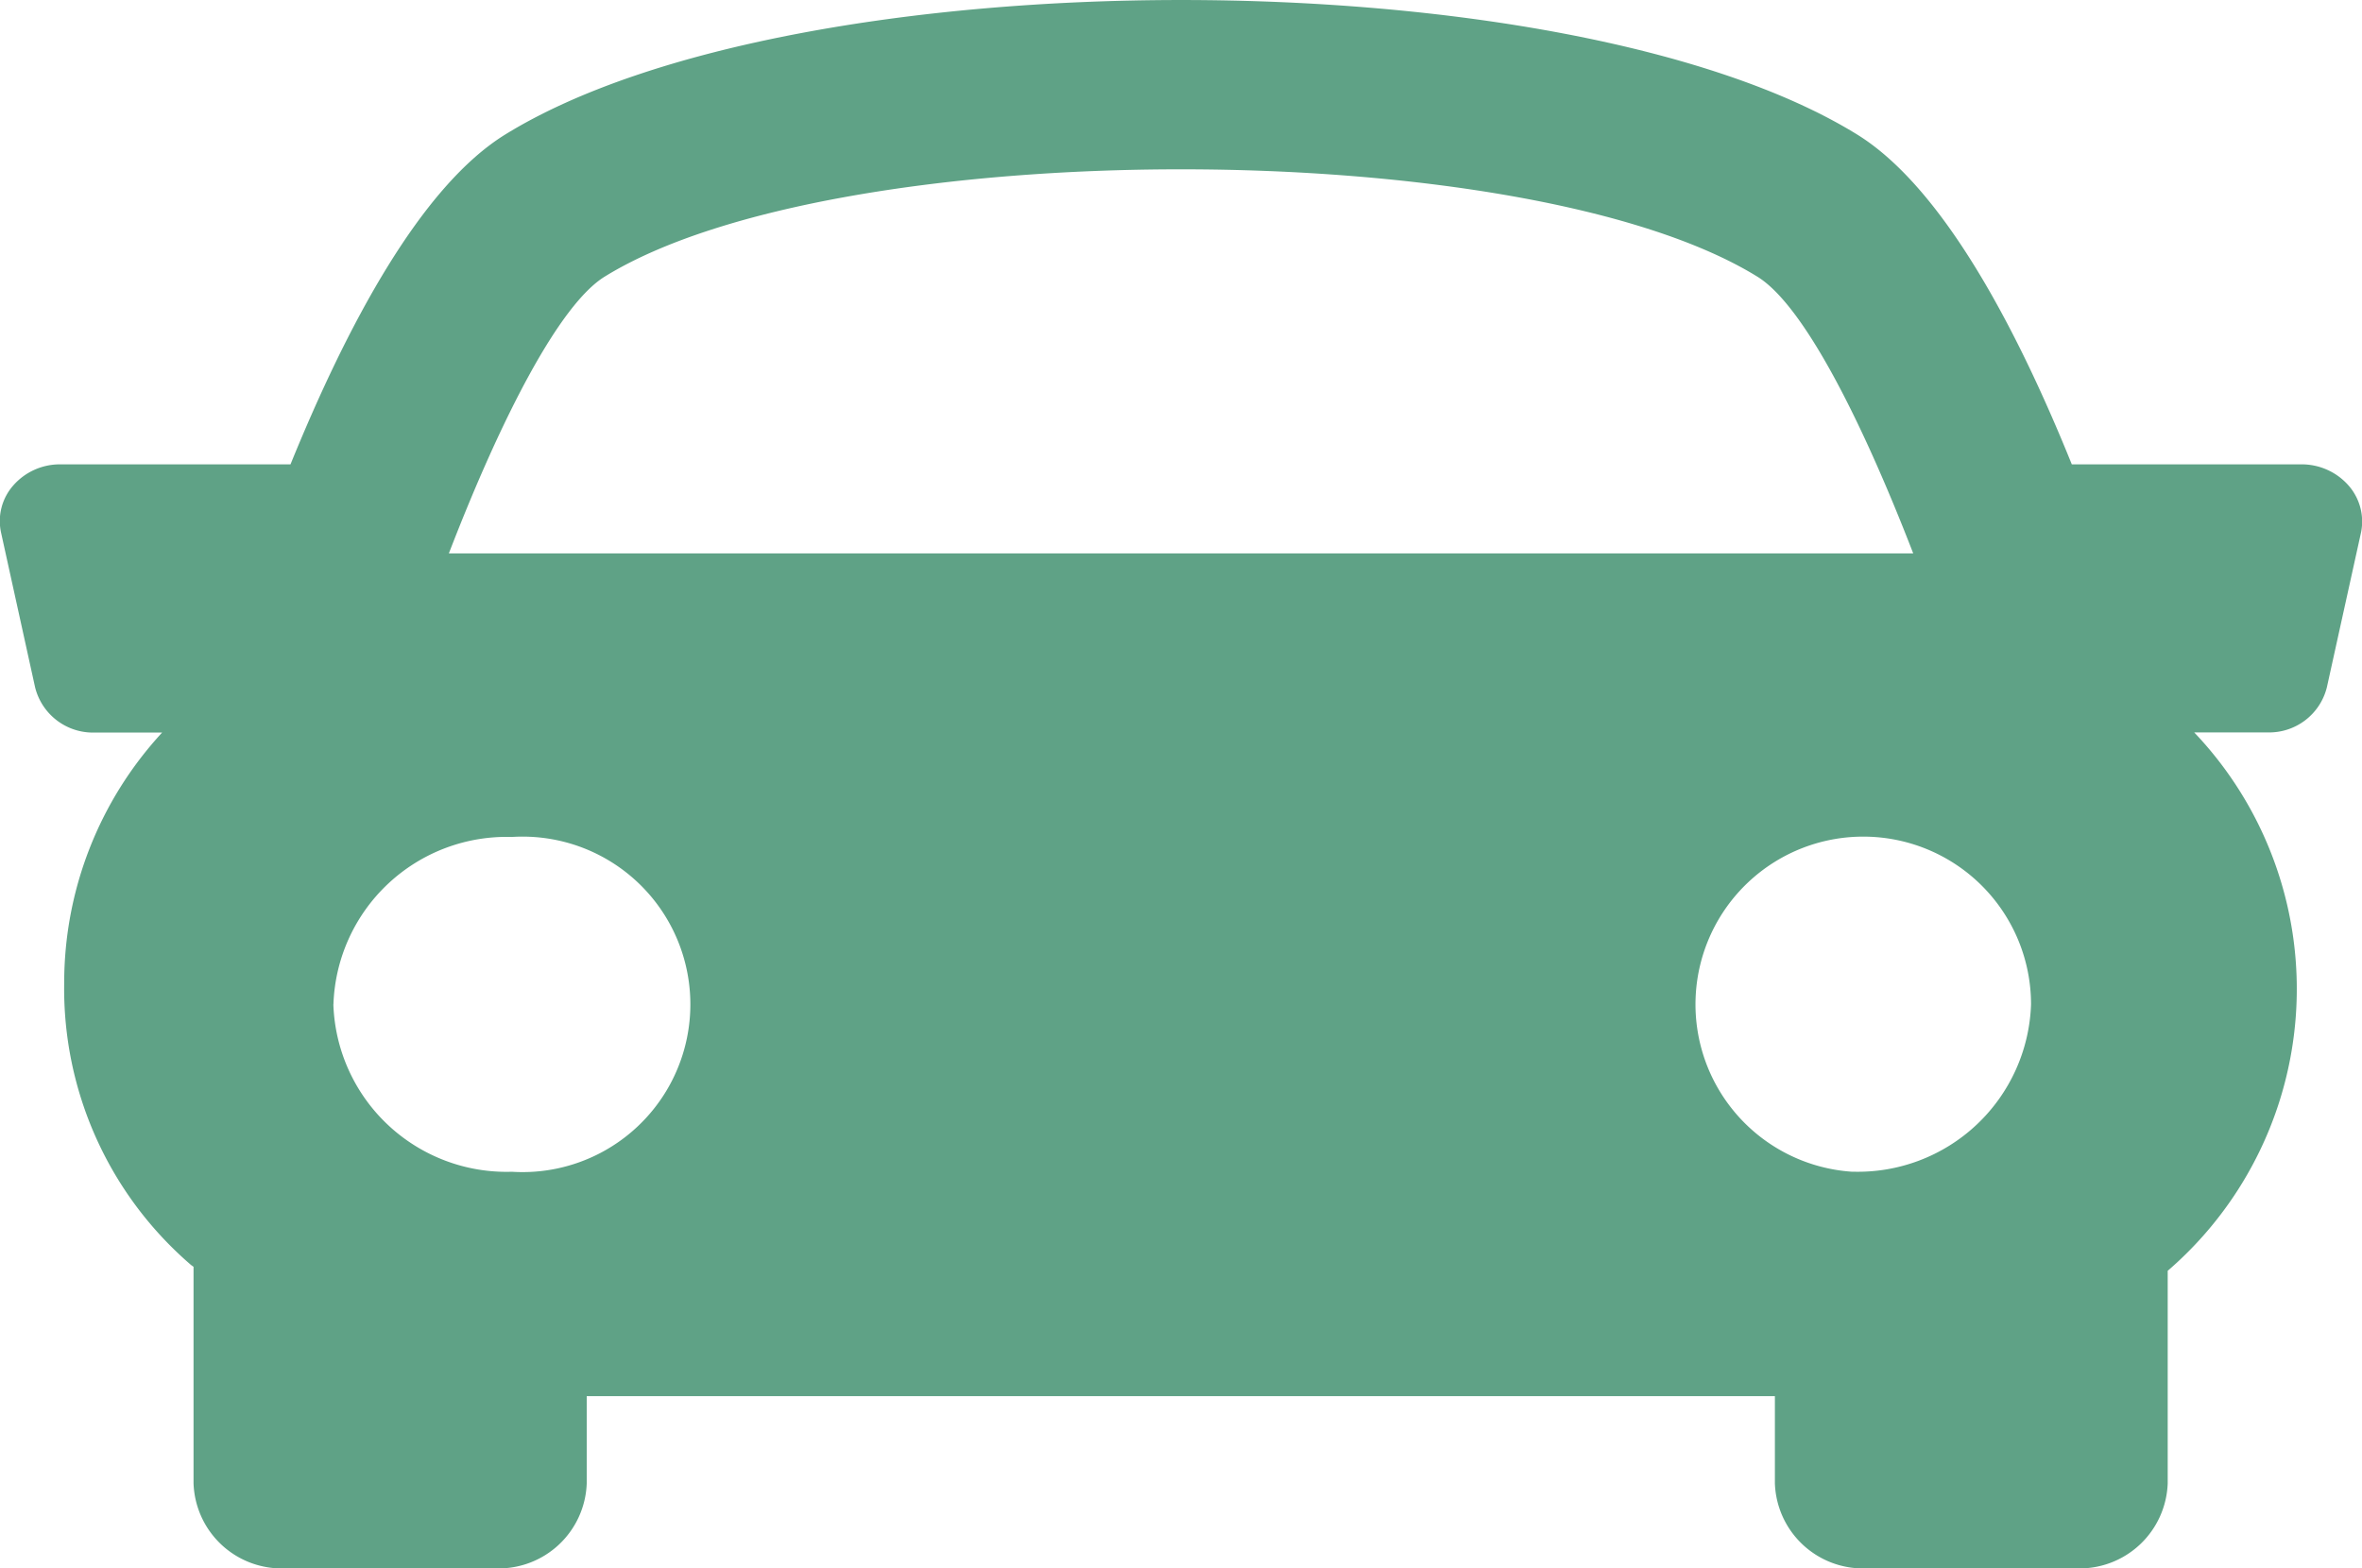 <svg xmlns="http://www.w3.org/2000/svg" width="31.352" height="20.821" viewBox="0 0 31.352 20.821">
  <g id="グループ_15314" data-name="グループ 15314" transform="translate(0 -5.707)">
    <g id="グループ_3478" data-name="グループ 3478" transform="translate(0 5.707)">
      <path id="パス_2544" data-name="パス 2544" d="M31.171,12.15a.828.828,0,0,0-.622-.278H27.5c-.753-1.864-1.734-3.689-2.849-4.379-3.857-2.381-14.088-2.381-17.945,0-1.116.69-2.093,2.518-2.85,4.379H.8a.822.822,0,0,0-.622.278.715.715,0,0,0-.164.628l.452,2.055a.792.792,0,0,0,.786.6h.9a4.9,4.9,0,0,0-1.3,3.324A4.836,4.836,0,0,0,2.534,22.5c.012.01.024.017.035.026V25.4a1.17,1.17,0,0,0,1.2,1.13H6.588a1.17,1.17,0,0,0,1.2-1.13V24.243H23.559V25.4a1.17,1.17,0,0,0,1.2,1.13h2.814a1.171,1.171,0,0,0,1.2-1.13V22.579a4.942,4.942,0,0,0,.352-7.148H30.1a.789.789,0,0,0,.786-.6l.453-2.054A.725.725,0,0,0,31.171,12.15ZM8.026,9.38c3.075-1.9,12.225-1.9,15.3,0,.6.368,1.365,1.854,2.069,3.674H5.958C6.66,11.234,7.429,9.749,8.026,9.38Zm-3.6,9.661a2.3,2.3,0,0,1,2.369-2.222,2.227,2.227,0,1,1,0,4.445A2.3,2.3,0,0,1,4.425,19.041Zm20.164,2.223a2.227,2.227,0,1,1,2.369-2.223A2.3,2.3,0,0,1,24.589,21.263Z" transform="translate(0 -5.707)" fill="#5fa286"/>
    </g>
  </g>
</svg>
